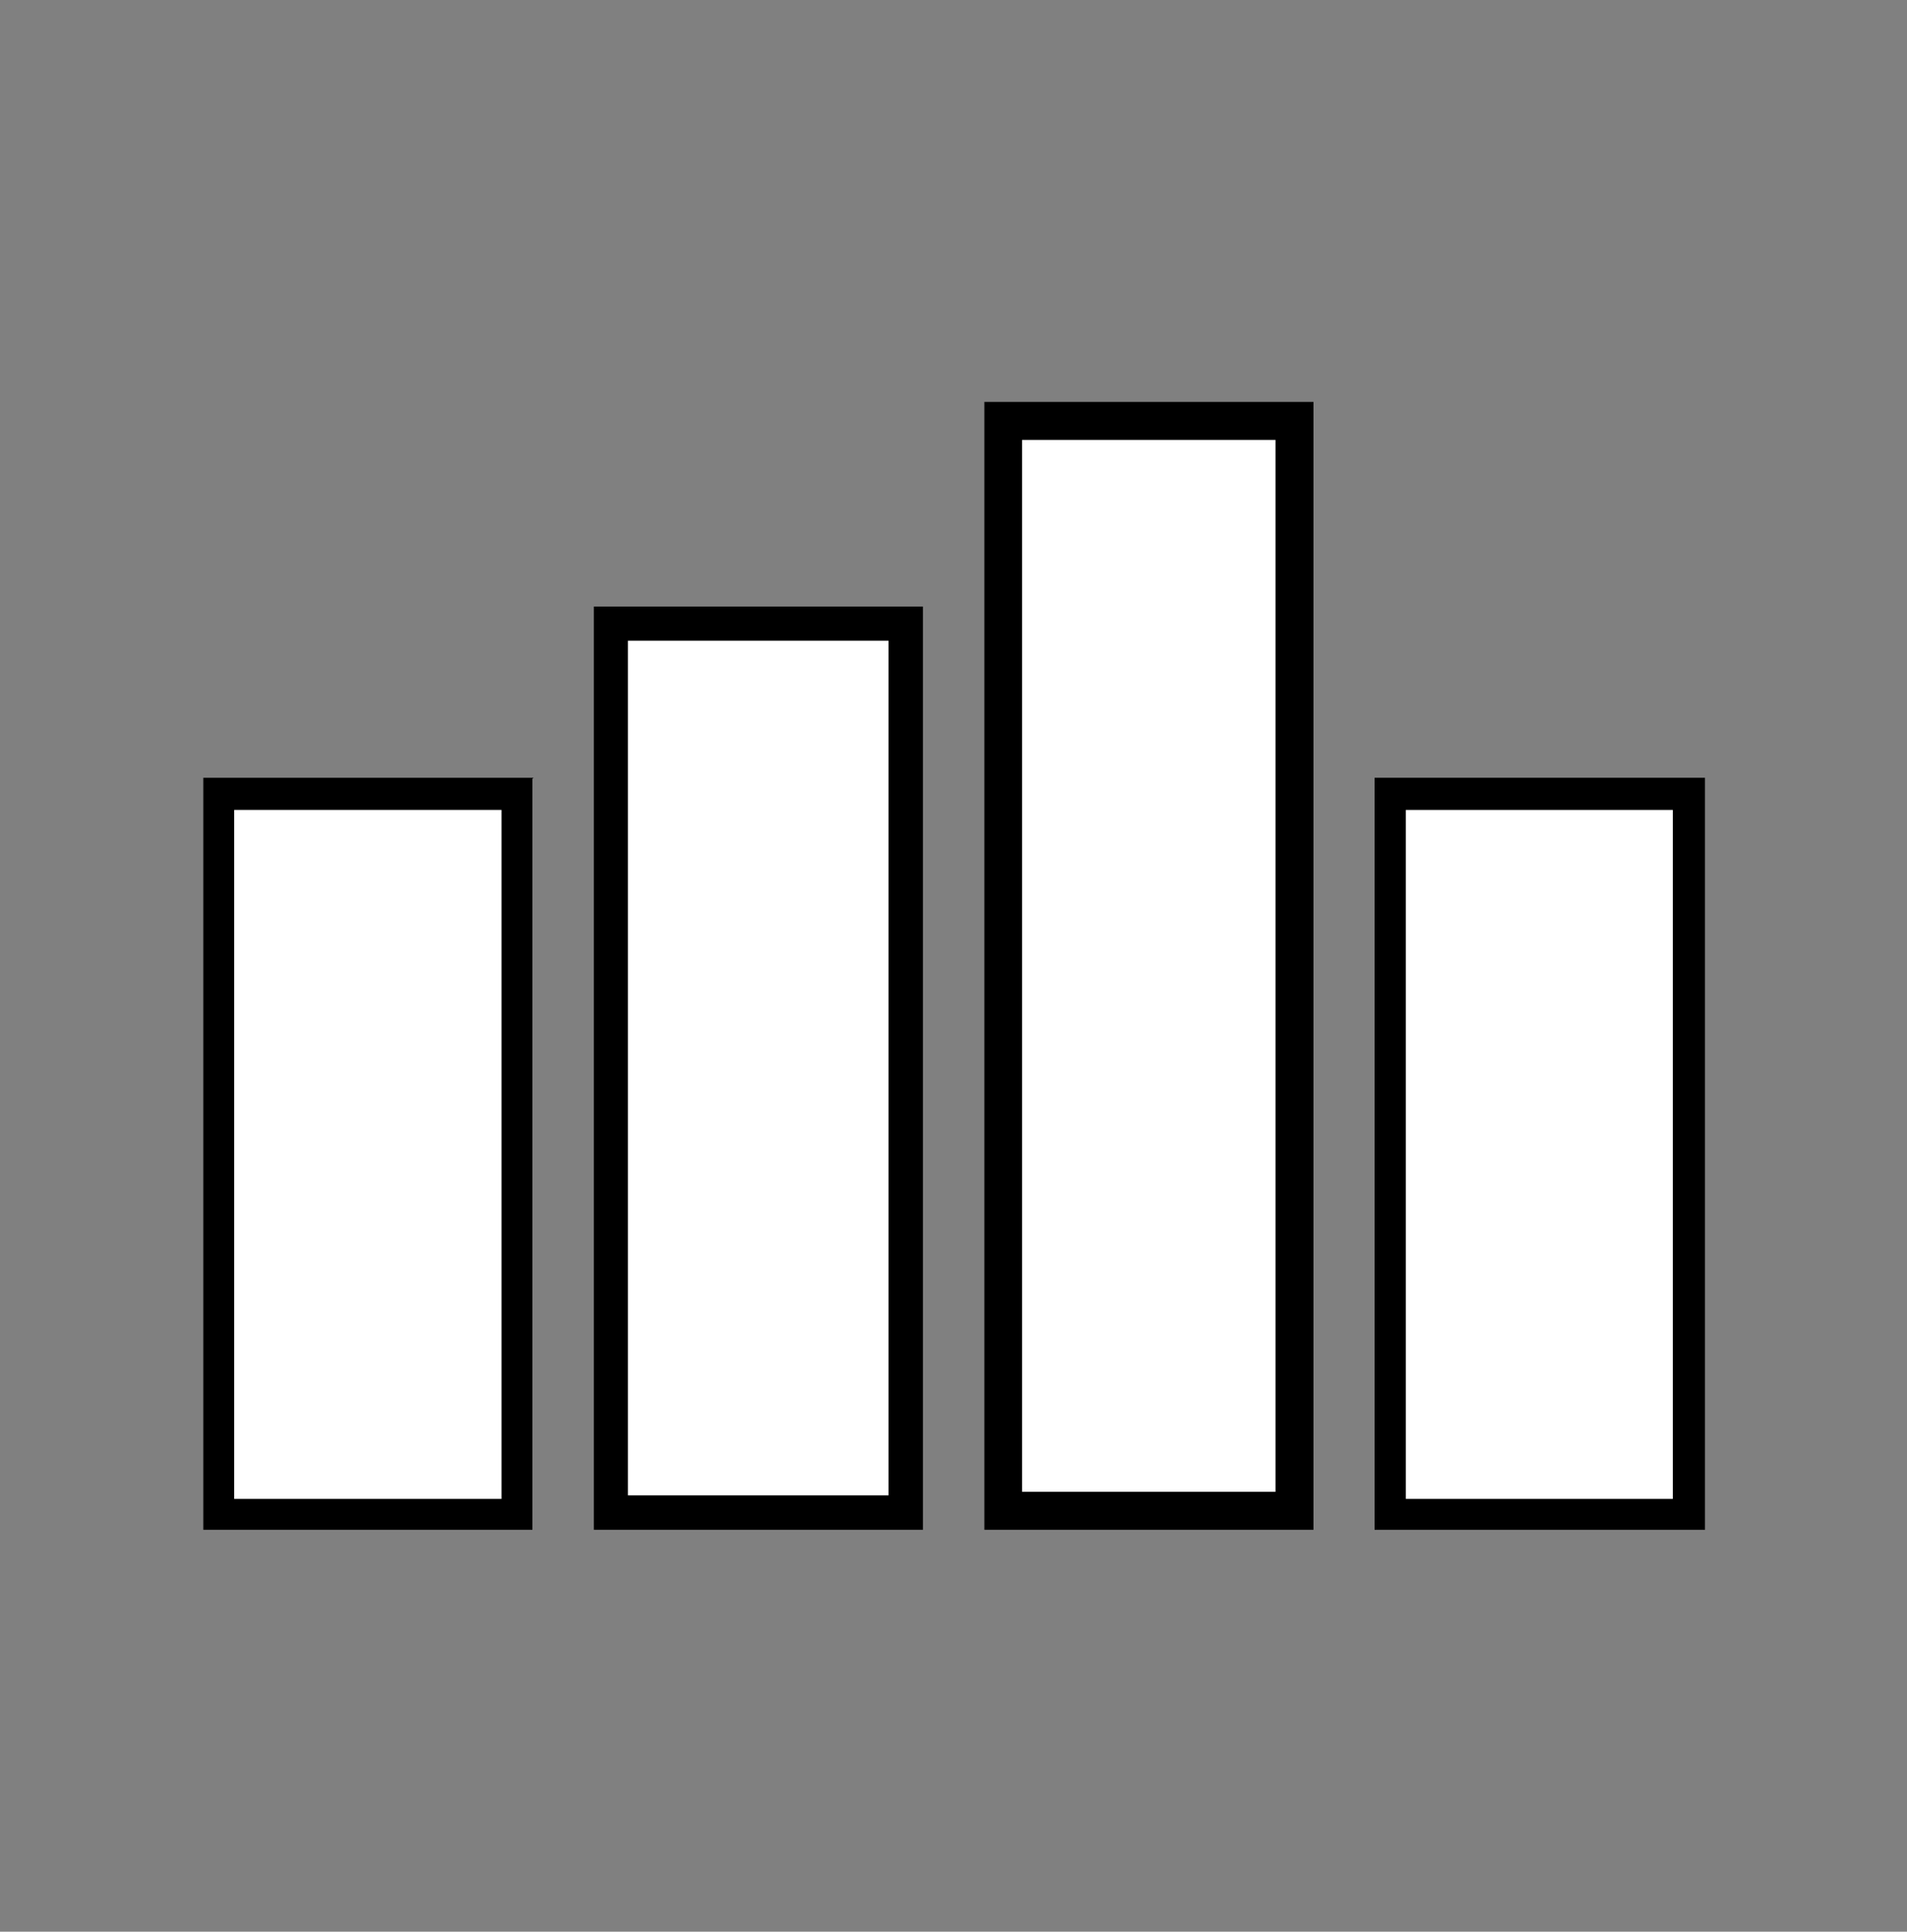 <svg id="Layer_1" data-name="Layer 1" xmlns="http://www.w3.org/2000/svg" viewBox="0 0 59.28 60.03"><rect x="0" y="0" width="59.28" height="60.03" fill="#808080" stroke="none"/><rect x="6.8" y="24.68" width="9.27" height="22.37" style="fill:#fff"/><path d="M15.59,25.17V46.58H7.28V25.17h8.31m1-1H6.32V47.54H16.55V24.2Z"/><rect x="18.99" y="19.38" width="9.16" height="27.62" style="fill:#fff"/><path d="M27.62,19.91V46.47h-8.1V19.91h8.1m1.07-1.06H18.46V47.54H28.69V18.85Z"/><rect x="31.18" y="13.08" width="9.05" height="33.87" style="fill:#fff"/><path d="M39.65,13.67V46.36H31.77V13.67h7.88m1.18-1.18H30.6V47.54H40.83v-35Z"/><rect x="43.21" y="24.68" width="9.27" height="22.37" style="fill:#fff"/><path d="M52,25.17V46.58H43.7V25.17H52m1-1H42.73V47.54H53V24.2Z"/></svg>